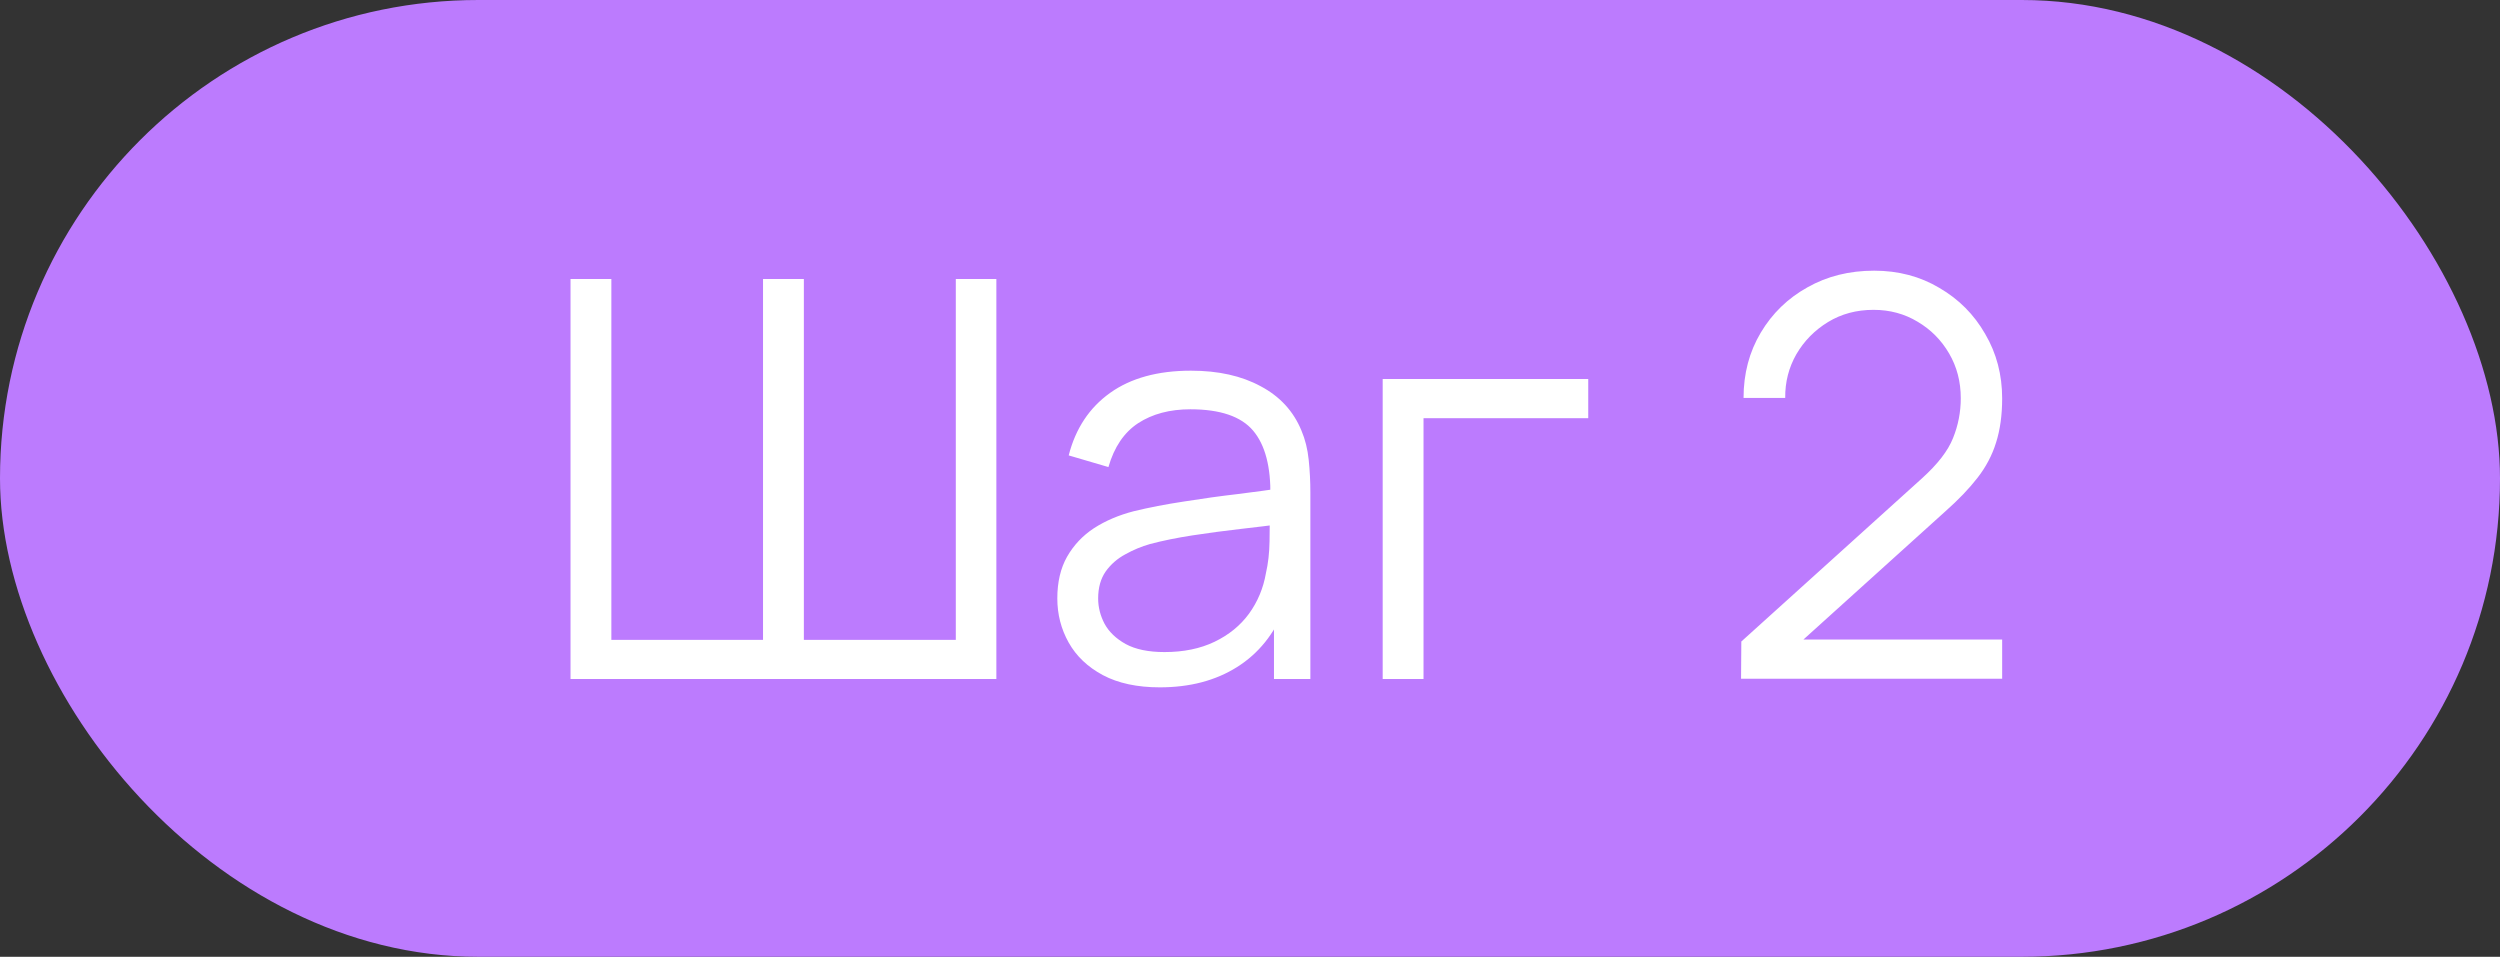 <?xml version="1.0" encoding="UTF-8"?> <svg xmlns="http://www.w3.org/2000/svg" width="81" height="31" viewBox="0 0 81 31" fill="none"><rect x="0" y="0" width="81" height="31" fill="#333333" stroke="none"/><rect width="81" height="31" rx="15.5" fill="#BC7BFE"></rect><path d="M18.485 22V9.04H19.808V20.731H24.722V9.04H26.045V20.731H30.968V9.04H32.282V22H18.485ZM37.578 22.27C36.846 22.27 36.231 22.138 35.733 21.874C35.241 21.61 34.872 21.259 34.626 20.821C34.38 20.383 34.257 19.906 34.257 19.39C34.257 18.862 34.362 18.412 34.572 18.04C34.788 17.662 35.079 17.353 35.445 17.113C35.817 16.873 36.246 16.69 36.732 16.564C37.224 16.444 37.767 16.339 38.361 16.249C38.961 16.153 39.546 16.072 40.116 16.006C40.692 15.934 41.196 15.865 41.628 15.799L41.16 16.087C41.178 15.127 40.992 14.416 40.602 13.954C40.212 13.492 39.534 13.261 38.568 13.261C37.902 13.261 37.338 13.411 36.876 13.711C36.42 14.011 36.099 14.485 35.913 15.133L34.626 14.755C34.848 13.885 35.295 13.21 35.967 12.73C36.639 12.25 37.512 12.01 38.586 12.01C39.474 12.01 40.227 12.178 40.845 12.514C41.469 12.844 41.91 13.324 42.168 13.954C42.288 14.236 42.366 14.551 42.402 14.899C42.438 15.247 42.456 15.601 42.456 15.961V22H41.277V19.561L41.619 19.705C41.289 20.539 40.776 21.175 40.08 21.613C39.384 22.051 38.55 22.27 37.578 22.27ZM37.731 21.127C38.349 21.127 38.889 21.016 39.351 20.794C39.813 20.572 40.185 20.269 40.467 19.885C40.749 19.495 40.932 19.057 41.016 18.571C41.088 18.259 41.127 17.917 41.133 17.545C41.139 17.167 41.142 16.885 41.142 16.699L41.646 16.96C41.196 17.02 40.707 17.08 40.179 17.14C39.657 17.2 39.141 17.269 38.631 17.347C38.127 17.425 37.671 17.518 37.263 17.626C36.987 17.704 36.72 17.815 36.462 17.959C36.204 18.097 35.991 18.283 35.823 18.517C35.661 18.751 35.58 19.042 35.58 19.39C35.58 19.672 35.649 19.945 35.787 20.209C35.931 20.473 36.159 20.692 36.471 20.866C36.789 21.04 37.209 21.127 37.731 21.127ZM44.799 22V12.28H51.459V13.549H46.122V22H44.799ZM56.41 21.991L56.419 20.785L62.278 15.493C62.782 15.037 63.115 14.605 63.277 14.197C63.445 13.783 63.529 13.351 63.529 12.901C63.529 12.367 63.403 11.884 63.151 11.452C62.899 11.02 62.56 10.678 62.134 10.426C61.708 10.168 61.231 10.039 60.703 10.039C60.151 10.039 59.659 10.171 59.227 10.435C58.795 10.699 58.453 11.047 58.201 11.479C57.955 11.911 57.835 12.382 57.841 12.892H56.491C56.491 12.106 56.677 11.401 57.049 10.777C57.421 10.153 57.925 9.664 58.561 9.31C59.197 8.95 59.917 8.77 60.721 8.77C61.507 8.77 62.212 8.956 62.836 9.328C63.466 9.694 63.961 10.192 64.321 10.822C64.687 11.446 64.87 12.142 64.87 12.91C64.87 13.45 64.804 13.927 64.672 14.341C64.546 14.749 64.345 15.13 64.069 15.484C63.799 15.832 63.454 16.192 63.034 16.564L57.832 21.262L57.625 20.722H64.87V21.991H56.41Z" fill="white"></path></svg> 